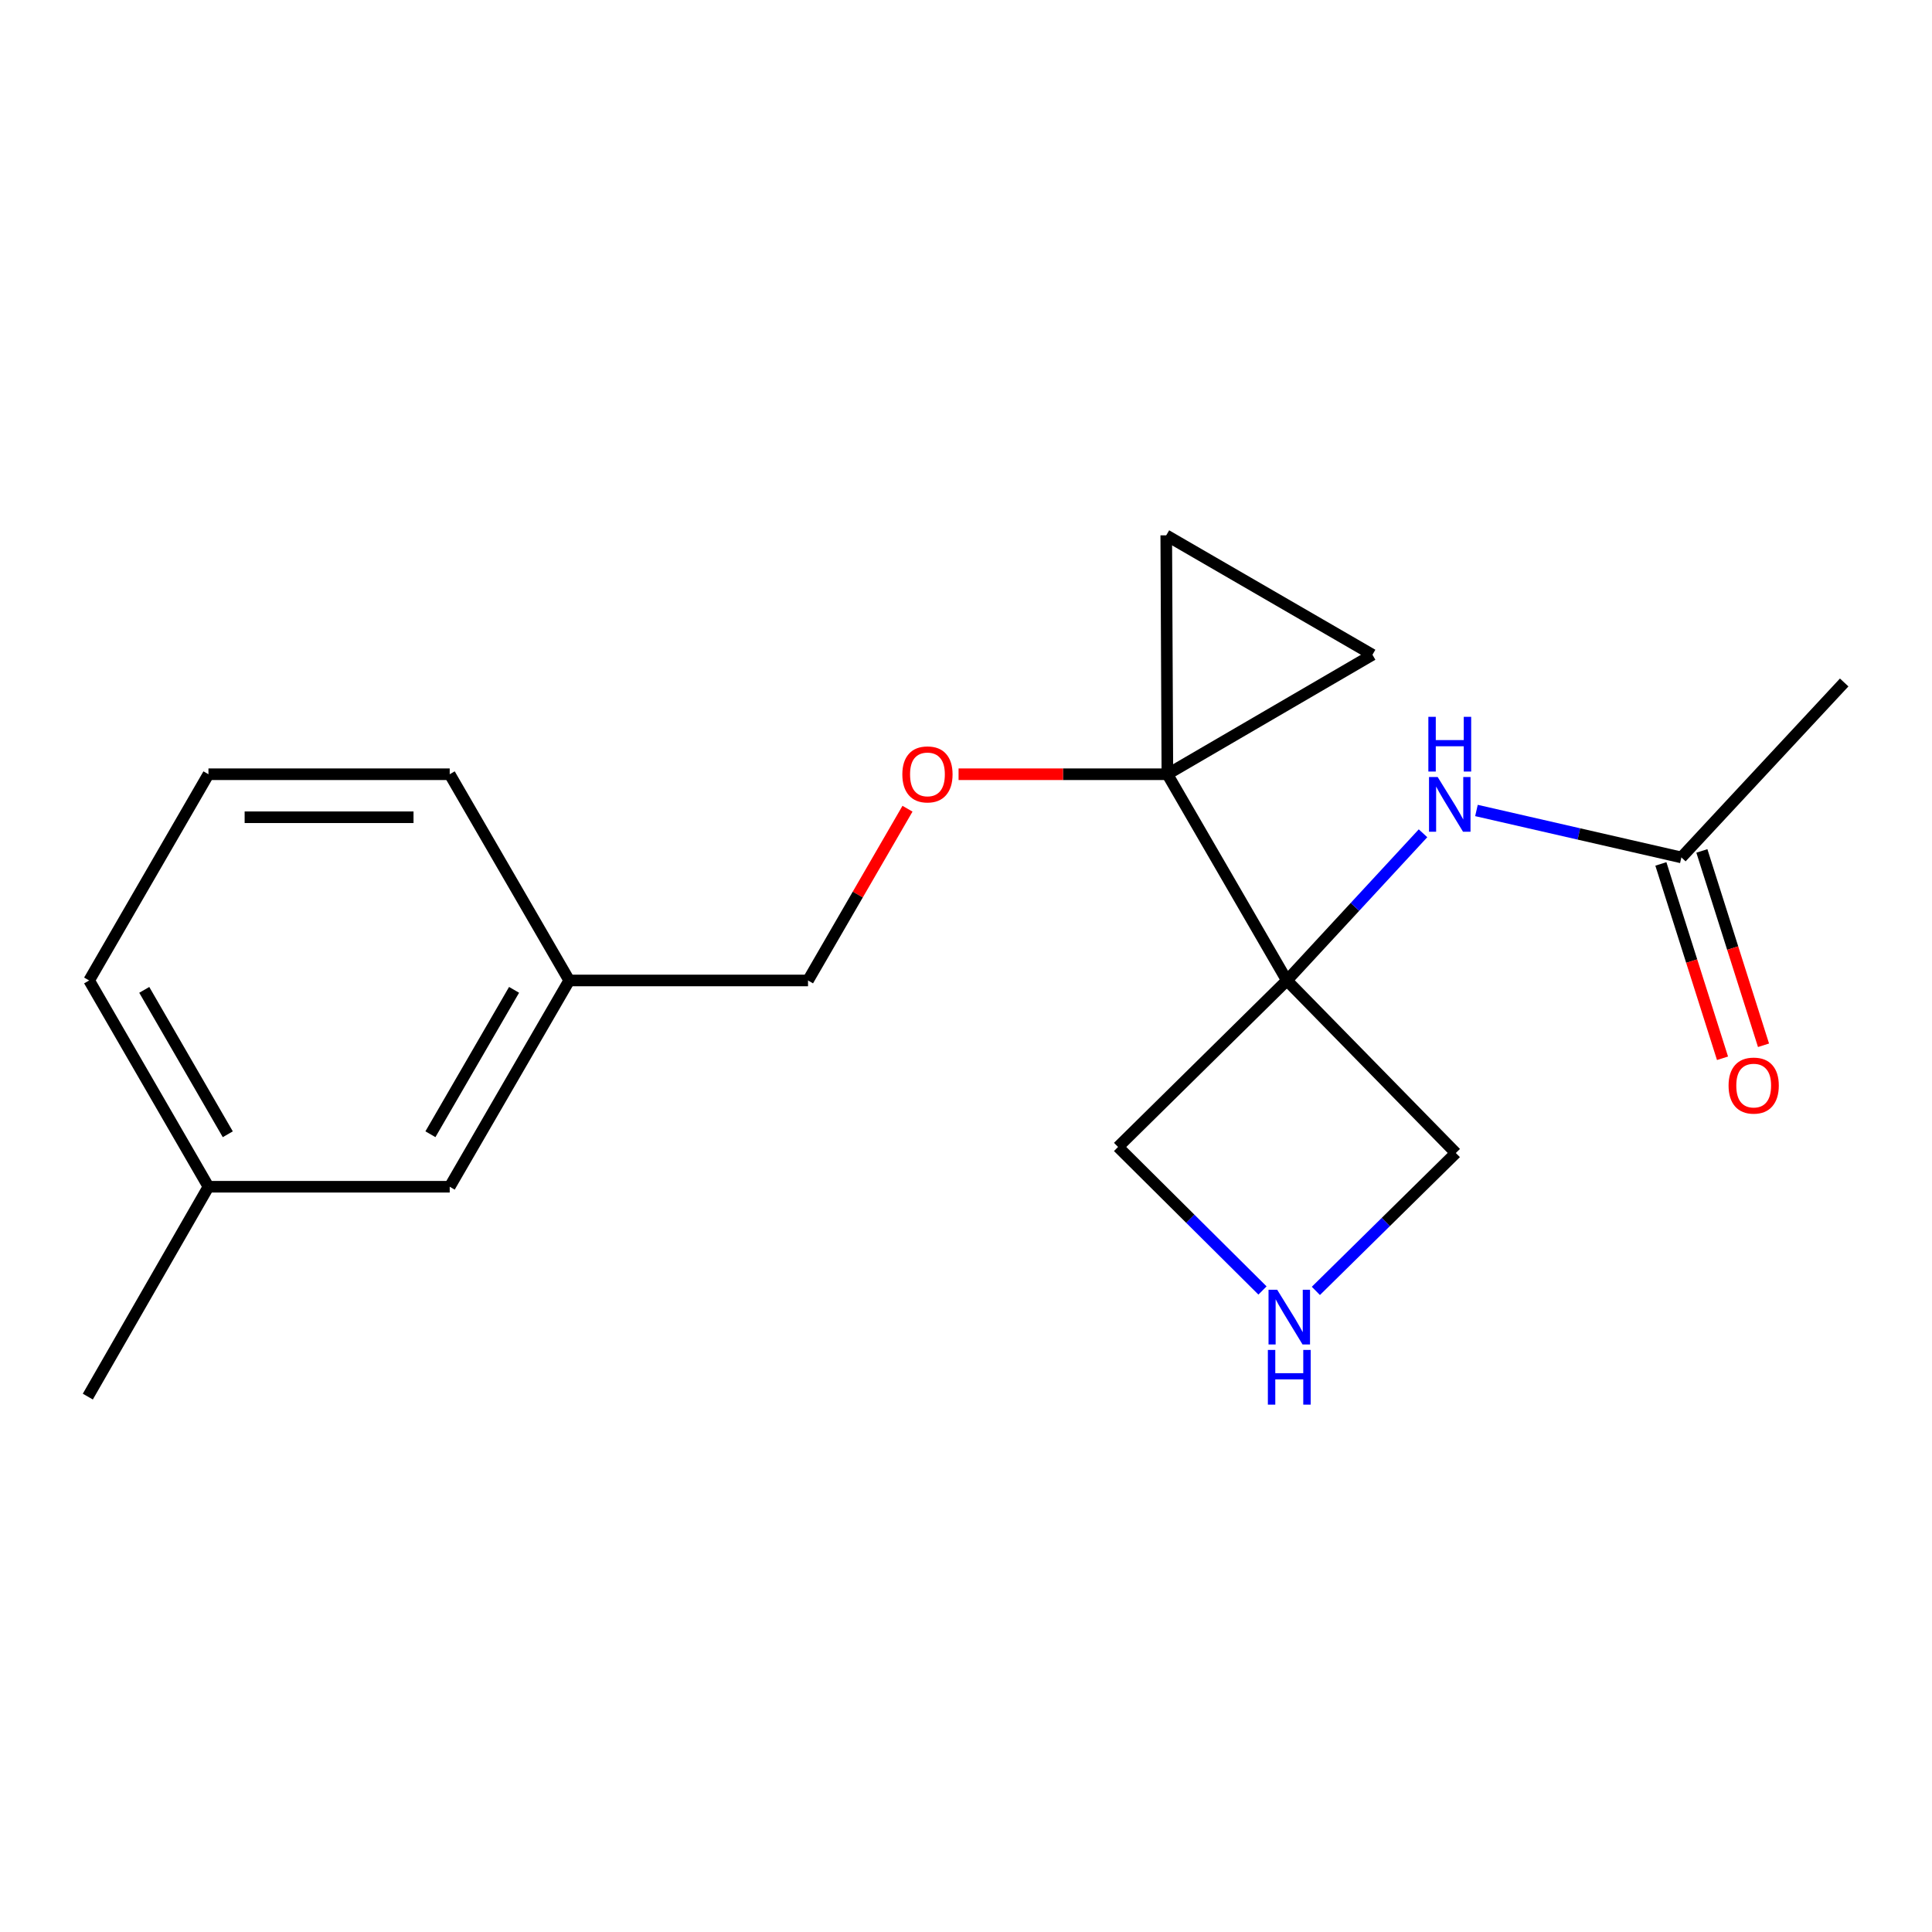 <?xml version='1.0' encoding='iso-8859-1'?>
<svg version='1.1' baseProfile='full'
              xmlns='http://www.w3.org/2000/svg'
                      xmlns:rdkit='http://www.rdkit.org/xml'
                      xmlns:xlink='http://www.w3.org/1999/xlink'
                  xml:space='preserve'
width='1000px' height='1000px' viewBox='0 0 1000 1000'>
<!-- END OF HEADER -->
<rect style='opacity:1.0;fill:#FFFFFF;stroke:none' width='1000' height='1000' x='0' y='0'> </rect>
<path class='bond-0' d='M 604.233,400.743 L 666.09,507.487' style='fill:none;fill-rule:evenodd;stroke:#000000;stroke-width:6px;stroke-linecap:butt;stroke-linejoin:miter;stroke-opacity:1' />
<path class='bond-2' d='M 604.233,400.743 L 603.652,277.079' style='fill:none;fill-rule:evenodd;stroke:#000000;stroke-width:6px;stroke-linecap:butt;stroke-linejoin:miter;stroke-opacity:1' />
<path class='bond-3' d='M 604.233,400.743 L 710.383,338.899' style='fill:none;fill-rule:evenodd;stroke:#000000;stroke-width:6px;stroke-linecap:butt;stroke-linejoin:miter;stroke-opacity:1' />
<path class='bond-5' d='M 604.233,400.743 L 550.193,400.743' style='fill:none;fill-rule:evenodd;stroke:#000000;stroke-width:6px;stroke-linecap:butt;stroke-linejoin:miter;stroke-opacity:1' />
<path class='bond-5' d='M 550.193,400.743 L 496.154,400.743' style='fill:none;fill-rule:evenodd;stroke:#FF0000;stroke-width:6px;stroke-linecap:butt;stroke-linejoin:miter;stroke-opacity:1' />
<path class='bond-1' d='M 666.09,507.487 L 701.321,469.398' style='fill:none;fill-rule:evenodd;stroke:#000000;stroke-width:6px;stroke-linecap:butt;stroke-linejoin:miter;stroke-opacity:1' />
<path class='bond-1' d='M 701.321,469.398 L 736.552,431.308' style='fill:none;fill-rule:evenodd;stroke:#0000FF;stroke-width:6px;stroke-linecap:butt;stroke-linejoin:miter;stroke-opacity:1' />
<path class='bond-8' d='M 666.09,507.487 L 578.703,593.662' style='fill:none;fill-rule:evenodd;stroke:#000000;stroke-width:6px;stroke-linecap:butt;stroke-linejoin:miter;stroke-opacity:1' />
<path class='bond-9' d='M 666.09,507.487 L 753.538,596.791' style='fill:none;fill-rule:evenodd;stroke:#000000;stroke-width:6px;stroke-linecap:butt;stroke-linejoin:miter;stroke-opacity:1' />
<path class='bond-4' d='M 764.211,419.505 L 817.244,431.652' style='fill:none;fill-rule:evenodd;stroke:#0000FF;stroke-width:6px;stroke-linecap:butt;stroke-linejoin:miter;stroke-opacity:1' />
<path class='bond-4' d='M 817.244,431.652 L 870.276,443.8' style='fill:none;fill-rule:evenodd;stroke:#000000;stroke-width:6px;stroke-linecap:butt;stroke-linejoin:miter;stroke-opacity:1' />
<path class='bond-19' d='M 603.652,277.079 L 710.383,338.899' style='fill:none;fill-rule:evenodd;stroke:#000000;stroke-width:6px;stroke-linecap:butt;stroke-linejoin:miter;stroke-opacity:1' />
<path class='bond-7' d='M 859.665,447.165 L 875.617,497.463' style='fill:none;fill-rule:evenodd;stroke:#000000;stroke-width:6px;stroke-linecap:butt;stroke-linejoin:miter;stroke-opacity:1' />
<path class='bond-7' d='M 875.617,497.463 L 891.57,547.762' style='fill:none;fill-rule:evenodd;stroke:#FF0000;stroke-width:6px;stroke-linecap:butt;stroke-linejoin:miter;stroke-opacity:1' />
<path class='bond-7' d='M 880.887,440.434 L 896.84,490.733' style='fill:none;fill-rule:evenodd;stroke:#000000;stroke-width:6px;stroke-linecap:butt;stroke-linejoin:miter;stroke-opacity:1' />
<path class='bond-7' d='M 896.84,490.733 L 912.792,541.031' style='fill:none;fill-rule:evenodd;stroke:#FF0000;stroke-width:6px;stroke-linecap:butt;stroke-linejoin:miter;stroke-opacity:1' />
<path class='bond-15' d='M 870.276,443.8 L 954.545,353.247' style='fill:none;fill-rule:evenodd;stroke:#000000;stroke-width:6px;stroke-linecap:butt;stroke-linejoin:miter;stroke-opacity:1' />
<path class='bond-10' d='M 469.715,418.587 L 443.972,463.037' style='fill:none;fill-rule:evenodd;stroke:#FF0000;stroke-width:6px;stroke-linecap:butt;stroke-linejoin:miter;stroke-opacity:1' />
<path class='bond-10' d='M 443.972,463.037 L 418.229,507.487' style='fill:none;fill-rule:evenodd;stroke:#000000;stroke-width:6px;stroke-linecap:butt;stroke-linejoin:miter;stroke-opacity:1' />
<path class='bond-6' d='M 681.092,668.166 L 717.315,632.478' style='fill:none;fill-rule:evenodd;stroke:#0000FF;stroke-width:6px;stroke-linecap:butt;stroke-linejoin:miter;stroke-opacity:1' />
<path class='bond-6' d='M 717.315,632.478 L 753.538,596.791' style='fill:none;fill-rule:evenodd;stroke:#000000;stroke-width:6px;stroke-linecap:butt;stroke-linejoin:miter;stroke-opacity:1' />
<path class='bond-20' d='M 653.463,667.952 L 616.083,630.807' style='fill:none;fill-rule:evenodd;stroke:#0000FF;stroke-width:6px;stroke-linecap:butt;stroke-linejoin:miter;stroke-opacity:1' />
<path class='bond-20' d='M 616.083,630.807 L 578.703,593.662' style='fill:none;fill-rule:evenodd;stroke:#000000;stroke-width:6px;stroke-linecap:butt;stroke-linejoin:miter;stroke-opacity:1' />
<path class='bond-12' d='M 418.229,507.487 L 294.626,507.487' style='fill:none;fill-rule:evenodd;stroke:#000000;stroke-width:6px;stroke-linecap:butt;stroke-linejoin:miter;stroke-opacity:1' />
<path class='bond-11' d='M 232.769,614.256 L 294.626,507.487' style='fill:none;fill-rule:evenodd;stroke:#000000;stroke-width:6px;stroke-linecap:butt;stroke-linejoin:miter;stroke-opacity:1' />
<path class='bond-11' d='M 222.784,587.08 L 266.083,512.342' style='fill:none;fill-rule:evenodd;stroke:#000000;stroke-width:6px;stroke-linecap:butt;stroke-linejoin:miter;stroke-opacity:1' />
<path class='bond-13' d='M 232.769,614.256 L 107.893,614.256' style='fill:none;fill-rule:evenodd;stroke:#000000;stroke-width:6px;stroke-linecap:butt;stroke-linejoin:miter;stroke-opacity:1' />
<path class='bond-16' d='M 294.626,507.487 L 232.769,400.743' style='fill:none;fill-rule:evenodd;stroke:#000000;stroke-width:6px;stroke-linecap:butt;stroke-linejoin:miter;stroke-opacity:1' />
<path class='bond-18' d='M 107.893,614.256 L 45.455,722.88' style='fill:none;fill-rule:evenodd;stroke:#000000;stroke-width:6px;stroke-linecap:butt;stroke-linejoin:miter;stroke-opacity:1' />
<path class='bond-21' d='M 107.893,614.256 L 46.135,507.487' style='fill:none;fill-rule:evenodd;stroke:#000000;stroke-width:6px;stroke-linecap:butt;stroke-linejoin:miter;stroke-opacity:1' />
<path class='bond-21' d='M 117.901,587.093 L 74.671,512.355' style='fill:none;fill-rule:evenodd;stroke:#000000;stroke-width:6px;stroke-linecap:butt;stroke-linejoin:miter;stroke-opacity:1' />
<path class='bond-14' d='M 107.893,400.743 L 232.769,400.743' style='fill:none;fill-rule:evenodd;stroke:#000000;stroke-width:6px;stroke-linecap:butt;stroke-linejoin:miter;stroke-opacity:1' />
<path class='bond-14' d='M 126.624,423.008 L 214.038,423.008' style='fill:none;fill-rule:evenodd;stroke:#000000;stroke-width:6px;stroke-linecap:butt;stroke-linejoin:miter;stroke-opacity:1' />
<path class='bond-17' d='M 107.893,400.743 L 46.135,507.487' style='fill:none;fill-rule:evenodd;stroke:#000000;stroke-width:6px;stroke-linecap:butt;stroke-linejoin:miter;stroke-opacity:1' />
<path  class='atom-2' d='M 744.136 402.181
L 753.416 417.181
Q 754.336 418.661, 755.816 421.341
Q 757.296 424.021, 757.376 424.181
L 757.376 402.181
L 761.136 402.181
L 761.136 430.501
L 757.256 430.501
L 747.296 414.101
Q 746.136 412.181, 744.896 409.981
Q 743.696 407.781, 743.336 407.101
L 743.336 430.501
L 739.656 430.501
L 739.656 402.181
L 744.136 402.181
' fill='#0000FF'/>
<path  class='atom-2' d='M 739.316 371.029
L 743.156 371.029
L 743.156 383.069
L 757.636 383.069
L 757.636 371.029
L 761.476 371.029
L 761.476 399.349
L 757.636 399.349
L 757.636 386.269
L 743.156 386.269
L 743.156 399.349
L 739.316 399.349
L 739.316 371.029
' fill='#0000FF'/>
<path  class='atom-6' d='M 467.049 400.823
Q 467.049 394.023, 470.409 390.223
Q 473.769 386.423, 480.049 386.423
Q 486.329 386.423, 489.689 390.223
Q 493.049 394.023, 493.049 400.823
Q 493.049 407.703, 489.649 411.623
Q 486.249 415.503, 480.049 415.503
Q 473.809 415.503, 470.409 411.623
Q 467.049 407.743, 467.049 400.823
M 480.049 412.303
Q 484.369 412.303, 486.689 409.423
Q 489.049 406.503, 489.049 400.823
Q 489.049 395.263, 486.689 392.463
Q 484.369 389.623, 480.049 389.623
Q 475.729 389.623, 473.369 392.423
Q 471.049 395.223, 471.049 400.823
Q 471.049 406.543, 473.369 409.423
Q 475.729 412.303, 480.049 412.303
' fill='#FF0000'/>
<path  class='atom-7' d='M 661.067 667.568
L 670.347 682.568
Q 671.267 684.048, 672.747 686.728
Q 674.227 689.408, 674.307 689.568
L 674.307 667.568
L 678.067 667.568
L 678.067 695.888
L 674.187 695.888
L 664.227 679.488
Q 663.067 677.568, 661.827 675.368
Q 660.627 673.168, 660.267 672.488
L 660.267 695.888
L 656.587 695.888
L 656.587 667.568
L 661.067 667.568
' fill='#0000FF'/>
<path  class='atom-7' d='M 656.247 698.72
L 660.087 698.72
L 660.087 710.76
L 674.567 710.76
L 674.567 698.72
L 678.407 698.72
L 678.407 727.04
L 674.567 727.04
L 674.567 713.96
L 660.087 713.96
L 660.087 727.04
L 656.247 727.04
L 656.247 698.72
' fill='#0000FF'/>
<path  class='atom-8' d='M 894.704 561.892
Q 894.704 555.092, 898.064 551.292
Q 901.424 547.492, 907.704 547.492
Q 913.984 547.492, 917.344 551.292
Q 920.704 555.092, 920.704 561.892
Q 920.704 568.772, 917.304 572.692
Q 913.904 576.572, 907.704 576.572
Q 901.464 576.572, 898.064 572.692
Q 894.704 568.812, 894.704 561.892
M 907.704 573.372
Q 912.024 573.372, 914.344 570.492
Q 916.704 567.572, 916.704 561.892
Q 916.704 556.332, 914.344 553.532
Q 912.024 550.692, 907.704 550.692
Q 903.384 550.692, 901.024 553.492
Q 898.704 556.292, 898.704 561.892
Q 898.704 567.612, 901.024 570.492
Q 903.384 573.372, 907.704 573.372
' fill='#FF0000'/>
</svg>
